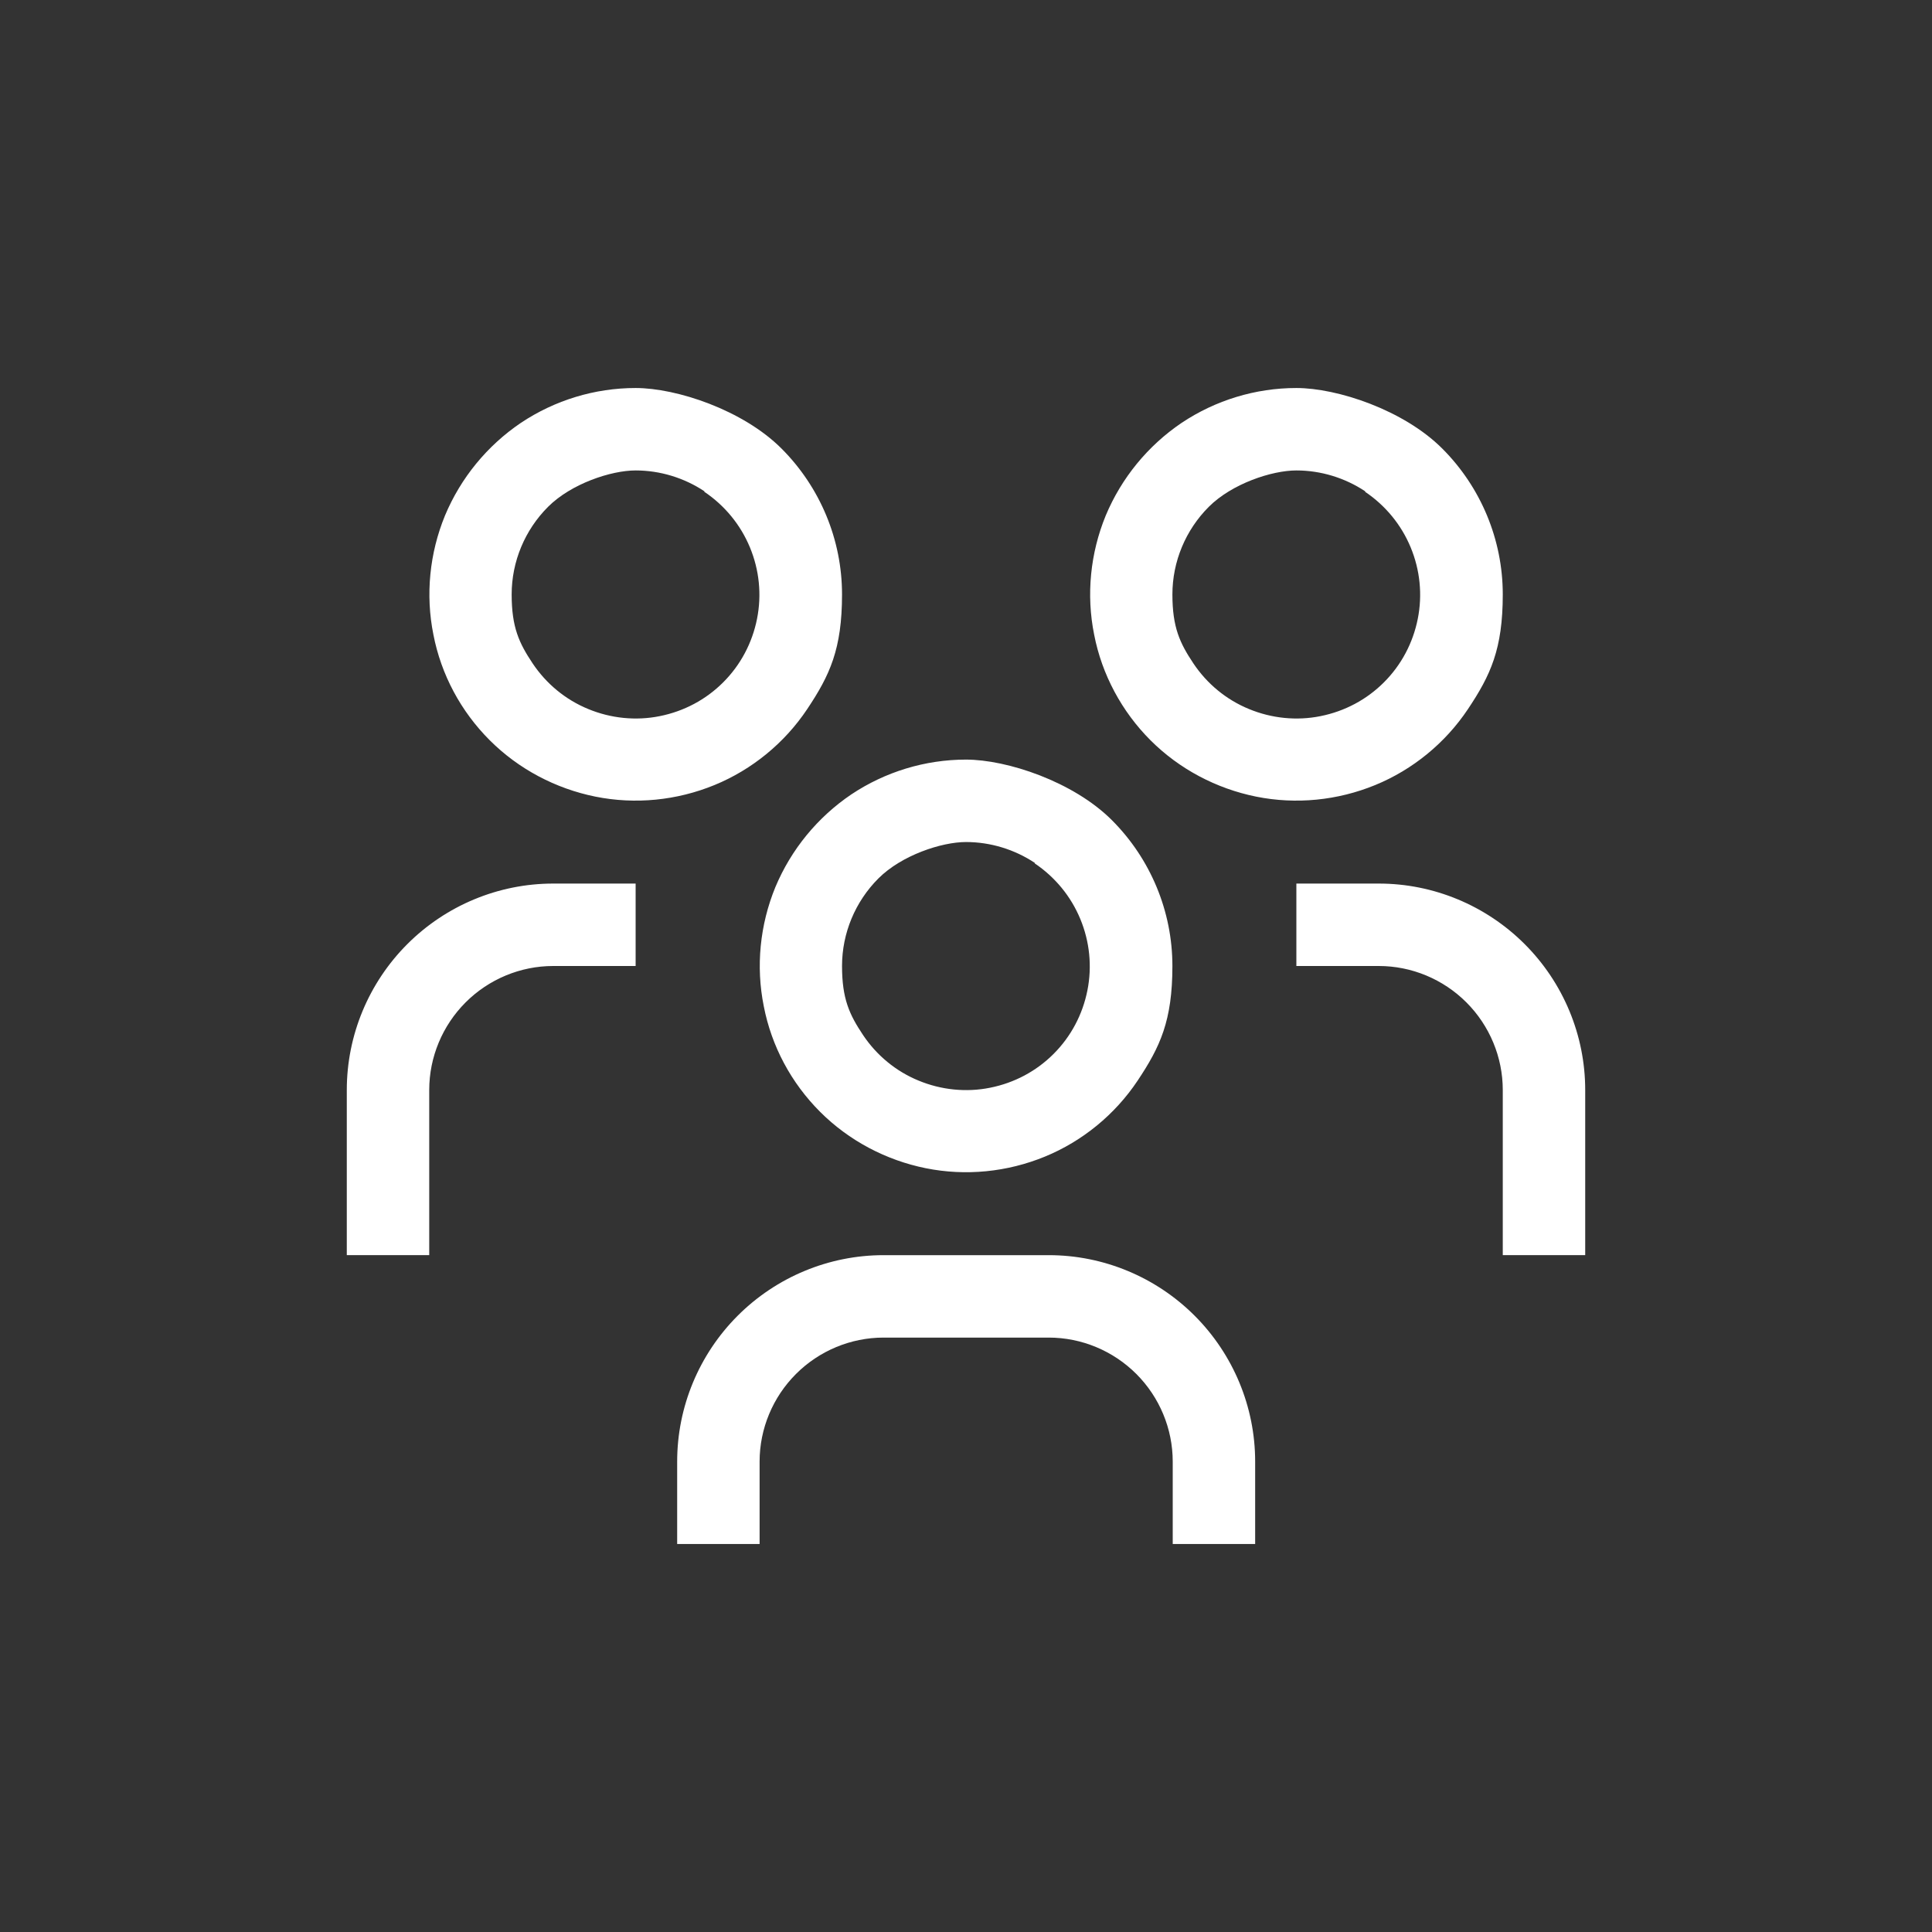 <?xml version="1.0" encoding="UTF-8"?>
<svg id="Layer_1" xmlns="http://www.w3.org/2000/svg" version="1.1" viewBox="0 0 600 600">
  <rect x="0" y="0" width="600" height="600" fill="#333333" stroke="none"/>
  <!-- Generator: Adobe Illustrator 29.1.0, SVG Export Plug-In . SVG Version: 2.1.0 Build 142)  -->
  <defs>
    <style>
      .st0 {
        fill: #fff;
        fill-rule: evenodd;
      }
    </style>
  </defs>
  <path class="st0" d="M161.8,131.3c10.5-7,22.9-10.8,35.6-10.8s33.3,6.8,45.3,18.8,18.8,28.3,18.8,45.3-3.8,25.1-10.8,35.6c-7,10.5-17.1,18.8-28.8,23.6s-24.6,6.1-37,3.6-23.9-8.6-32.8-17.5c-9-9-15.1-20.4-17.5-32.8-2.5-12.4-1.2-25.3,3.6-37,4.9-11.7,13.1-21.7,23.6-28.8h0ZM218.8,152.6c-6.3-4.2-13.8-6.5-21.4-6.5s-20,4.1-27.2,11.3-11.3,17-11.3,27.2,2.3,15.1,6.5,21.4c4.2,6.3,10.2,11.3,17.3,14.2,7,2.9,14.8,3.7,22.2,2.2,7.5-1.5,14.3-5.1,19.7-10.5s9-12.2,10.5-19.7.7-15.2-2.2-22.2-7.8-13-14.2-17.3h0ZM197.4,274.4h-25.6c-17,0-33.3,6.8-45.3,18.8s-18.8,28.3-18.8,45.3v51.3h25.6v-51.3c0-10.2,4.1-20,11.3-27.2s17-11.3,27.2-11.3h25.6v-25.6h0ZM264.4,246.7c10.5-7,22.9-10.8,35.6-10.8s33.3,6.8,45.3,18.8c12,12,18.8,28.3,18.8,45.3s-3.8,25.1-10.8,35.6-17.1,18.8-28.8,23.6c-11.7,4.8-24.6,6.1-37,3.6s-23.9-8.6-32.8-17.5c-9-9-15.1-20.4-17.5-32.8-2.5-12.4-1.2-25.3,3.6-37,4.9-11.7,13.1-21.7,23.6-28.8h0ZM321.4,268c-6.3-4.2-13.8-6.5-21.4-6.5s-20,4.1-27.2,11.3c-7.2,7.2-11.3,17-11.3,27.2s2.3,15.1,6.5,21.4,10.2,11.3,17.3,14.2c7,2.9,14.8,3.7,22.2,2.2,7.5-1.5,14.3-5.1,19.7-10.5,5.4-5.4,9-12.2,10.5-19.7s.7-15.2-2.2-22.2c-2.9-7-7.8-13-14.2-17.3h.1ZM389.8,479.5h-25.6v-25.6c0-10.2-4.1-20-11.3-27.2-7.2-7.2-17-11.3-27.2-11.3h-51.3c-10.2,0-20,4.1-27.2,11.3-7.2,7.2-11.3,17-11.3,27.2v25.6h-25.6v-25.6c0-17,6.8-33.3,18.8-45.3s28.3-18.8,45.3-18.8h51.3c17,0,33.3,6.8,45.3,18.8s18.8,28.3,18.8,45.3v25.6h0ZM402.6,274.4h25.6c17,0,33.3,6.8,45.3,18.8s18.8,28.3,18.8,45.3v51.3h-25.6v-51.3c0-10.2-4.1-20-11.3-27.2-7.2-7.2-17-11.3-27.2-11.3h-25.6v-25.6h0ZM367,131.3c10.5-7,22.9-10.8,35.6-10.8s33.3,6.8,45.3,18.8,18.8,28.3,18.8,45.3-3.8,25.1-10.8,35.6-17.1,18.8-28.8,23.6c-11.7,4.8-24.6,6.1-37,3.6s-23.9-8.6-32.8-17.5-15.1-20.4-17.5-32.8c-2.5-12.4-1.2-25.3,3.6-37,4.9-11.7,13.1-21.7,23.6-28.8h0ZM424,152.6c-6.3-4.2-13.8-6.5-21.4-6.5s-20,4.1-27.2,11.3-11.3,17-11.3,27.2,2.3,15.1,6.5,21.4c4.2,6.3,10.2,11.3,17.3,14.2,7,2.9,14.8,3.7,22.2,2.2,7.5-1.5,14.3-5.1,19.7-10.5,5.4-5.4,9-12.2,10.5-19.7s.7-15.2-2.2-22.2c-2.9-7-7.8-13-14.2-17.3h.1Z"/>
</svg>